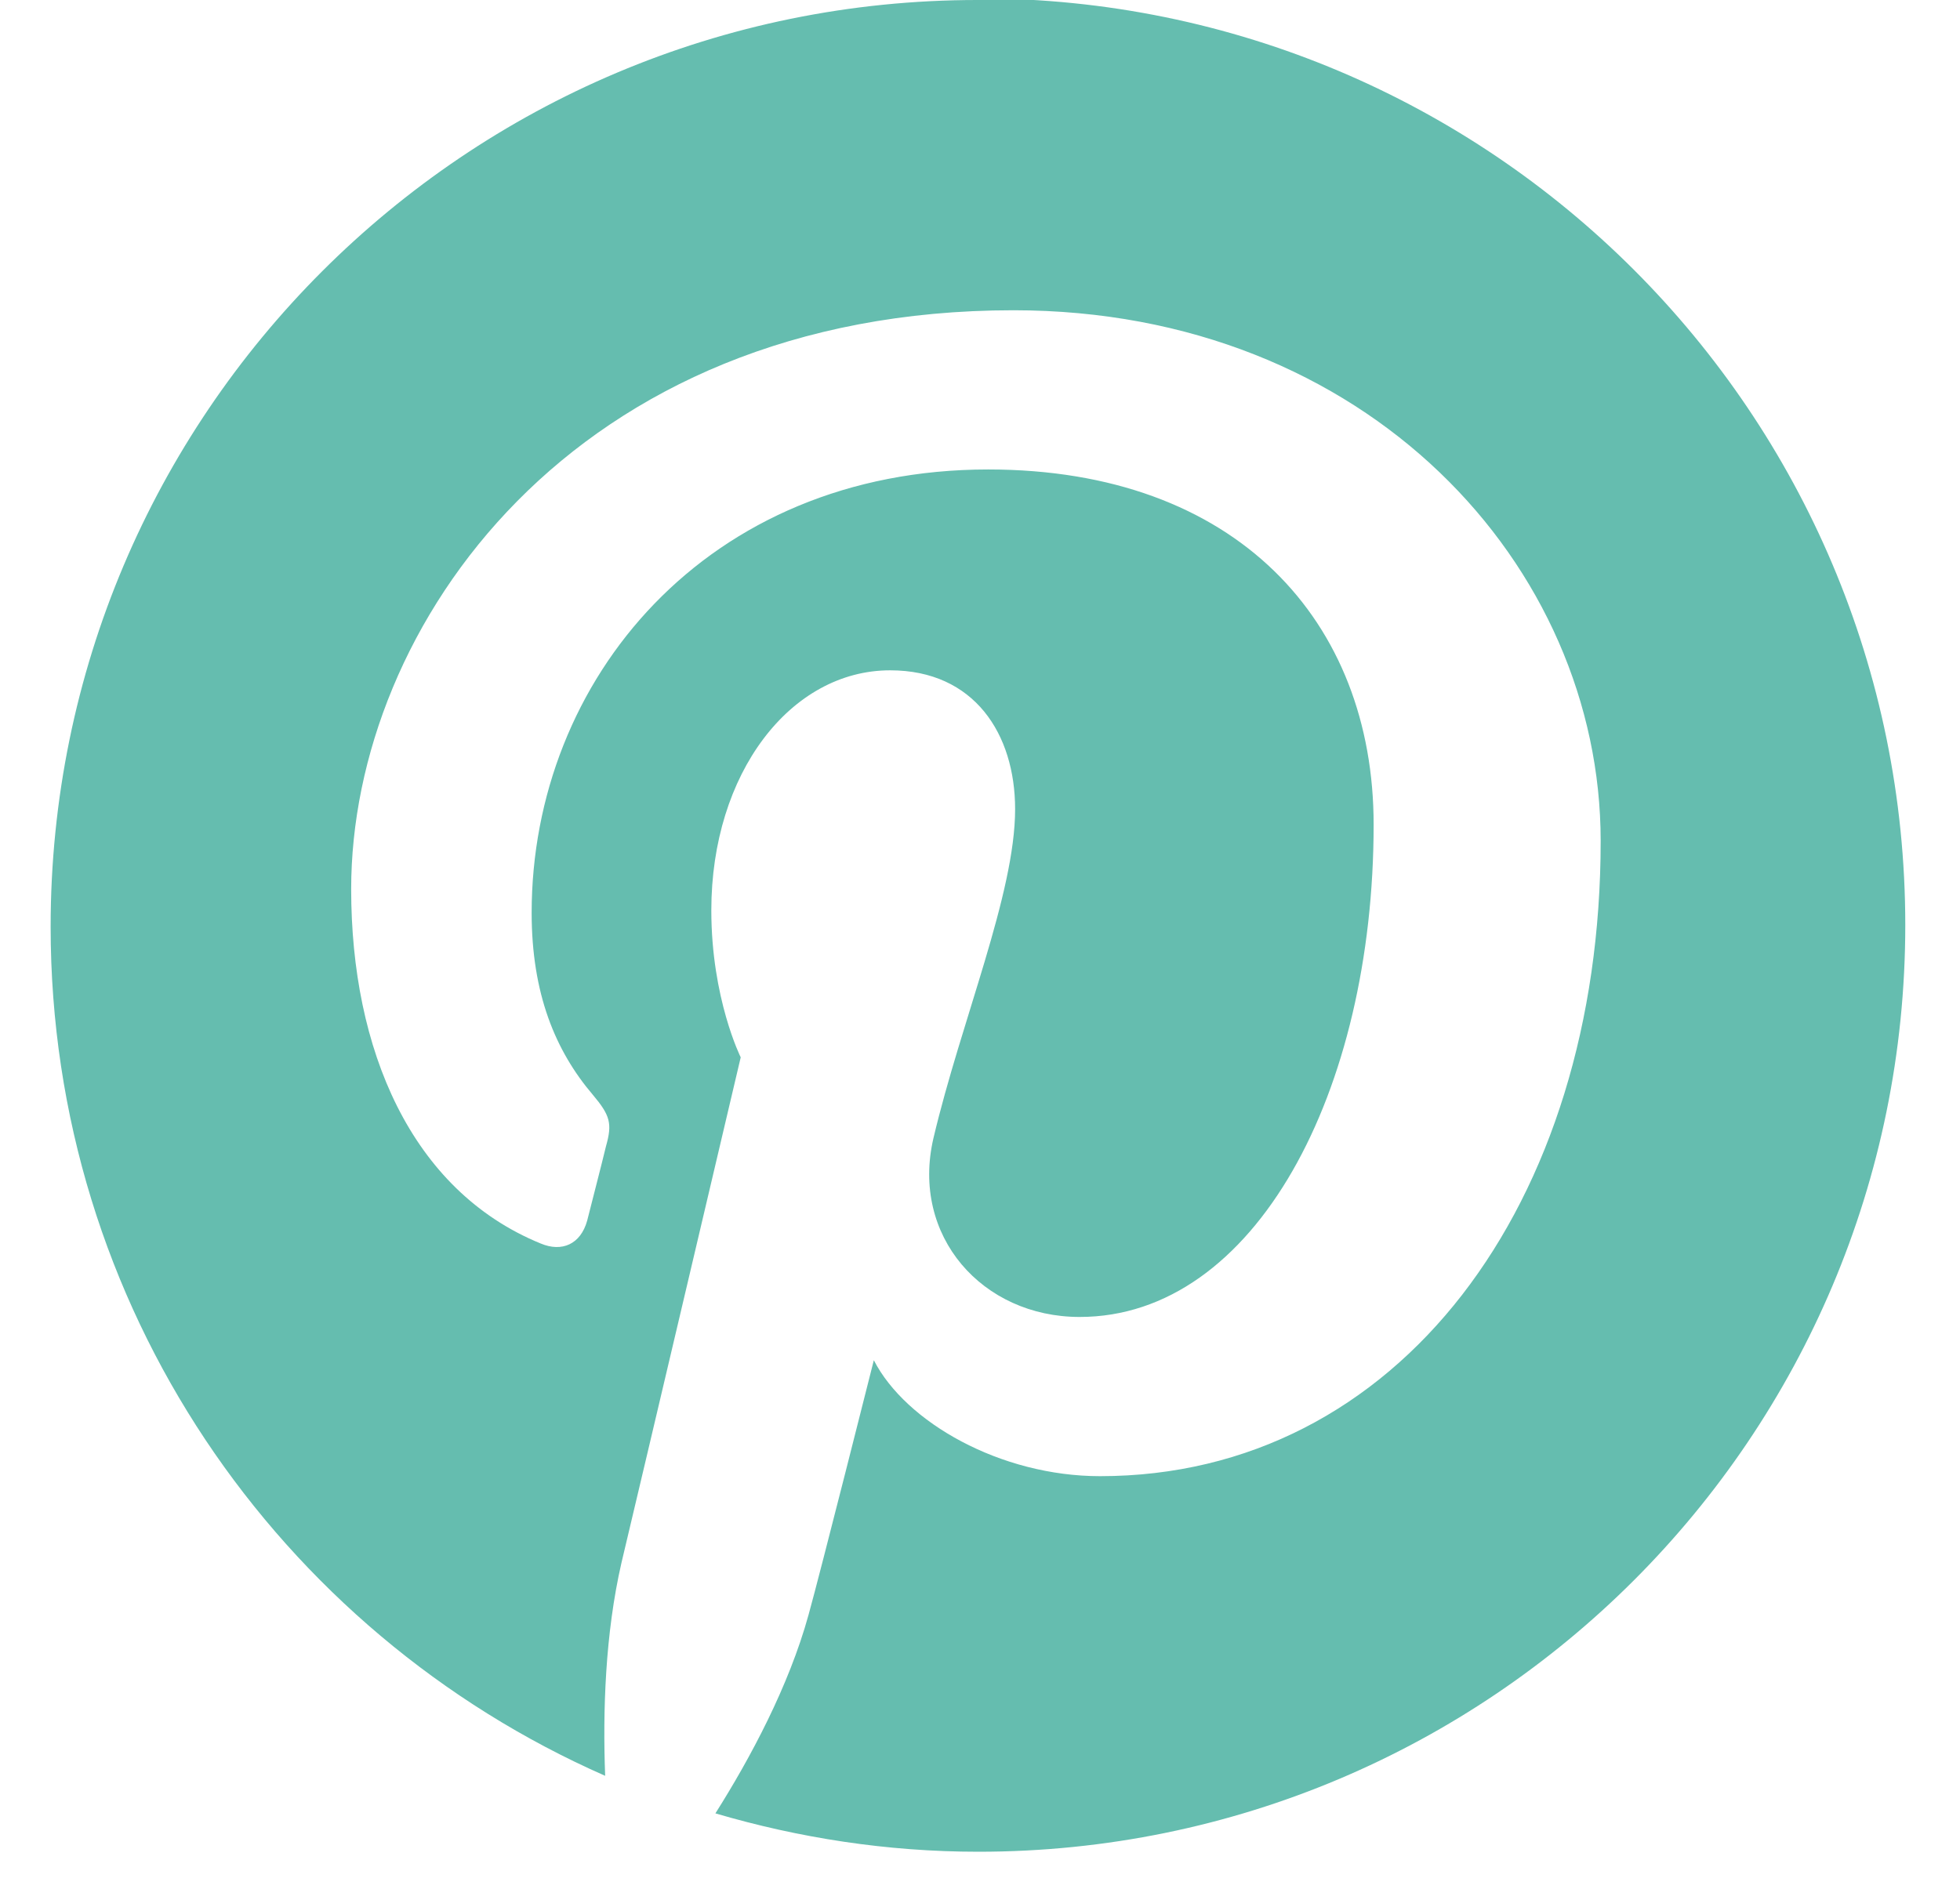 <?xml version="1.0" encoding="UTF-8"?> <svg xmlns="http://www.w3.org/2000/svg" width="24" height="23" viewBox="0 0 24 23" fill="none"><path d="M11.97 -1.95317e-05C5.7 -1.95317e-05 0.62 5.08 0.62 11.35C0.62 16 3.41 19.99 7.41 21.75C7.38 20.96 7.41 20.01 7.61 19.14C7.83 18.22 9.07 12.95 9.07 12.95C9.07 12.95 8.71 12.23 8.71 11.15C8.71 9.47 9.68 8.21 10.9 8.21C11.93 8.21 12.43 8.99 12.43 9.91C12.43 10.95 11.77 12.5 11.43 13.94C11.15 15.14 12.03 16.13 13.22 16.13C15.37 16.13 16.82 13.37 16.82 10.1C16.82 7.61 15.14 5.75 12.1 5.75C8.66 5.75 6.51 8.32 6.51 11.18C6.51 12.17 6.8 12.87 7.26 13.41C7.47 13.66 7.5 13.76 7.42 14.04C7.37 14.25 7.24 14.75 7.19 14.95C7.11 15.24 6.88 15.34 6.62 15.23C5.03 14.58 4.3 12.85 4.3 10.89C4.3 7.67 7.02 3.8 12.41 3.8C16.74 3.8 19.6 6.93 19.6 10.3C19.6 14.75 17.12 18.08 13.47 18.08C12.25 18.08 11.09 17.42 10.7 16.66C10.7 16.66 10.04 19.28 9.9 19.78C9.66 20.65 9.19 21.53 8.76 22.21C9.78 22.51 10.86 22.68 11.98 22.68C18.25 22.68 23.33 17.6 23.33 11.33C23.33 5.06 18.25 -0.02 11.98 -0.02L11.97 -1.95317e-05Z" fill="#65BDAF"></path></svg> 